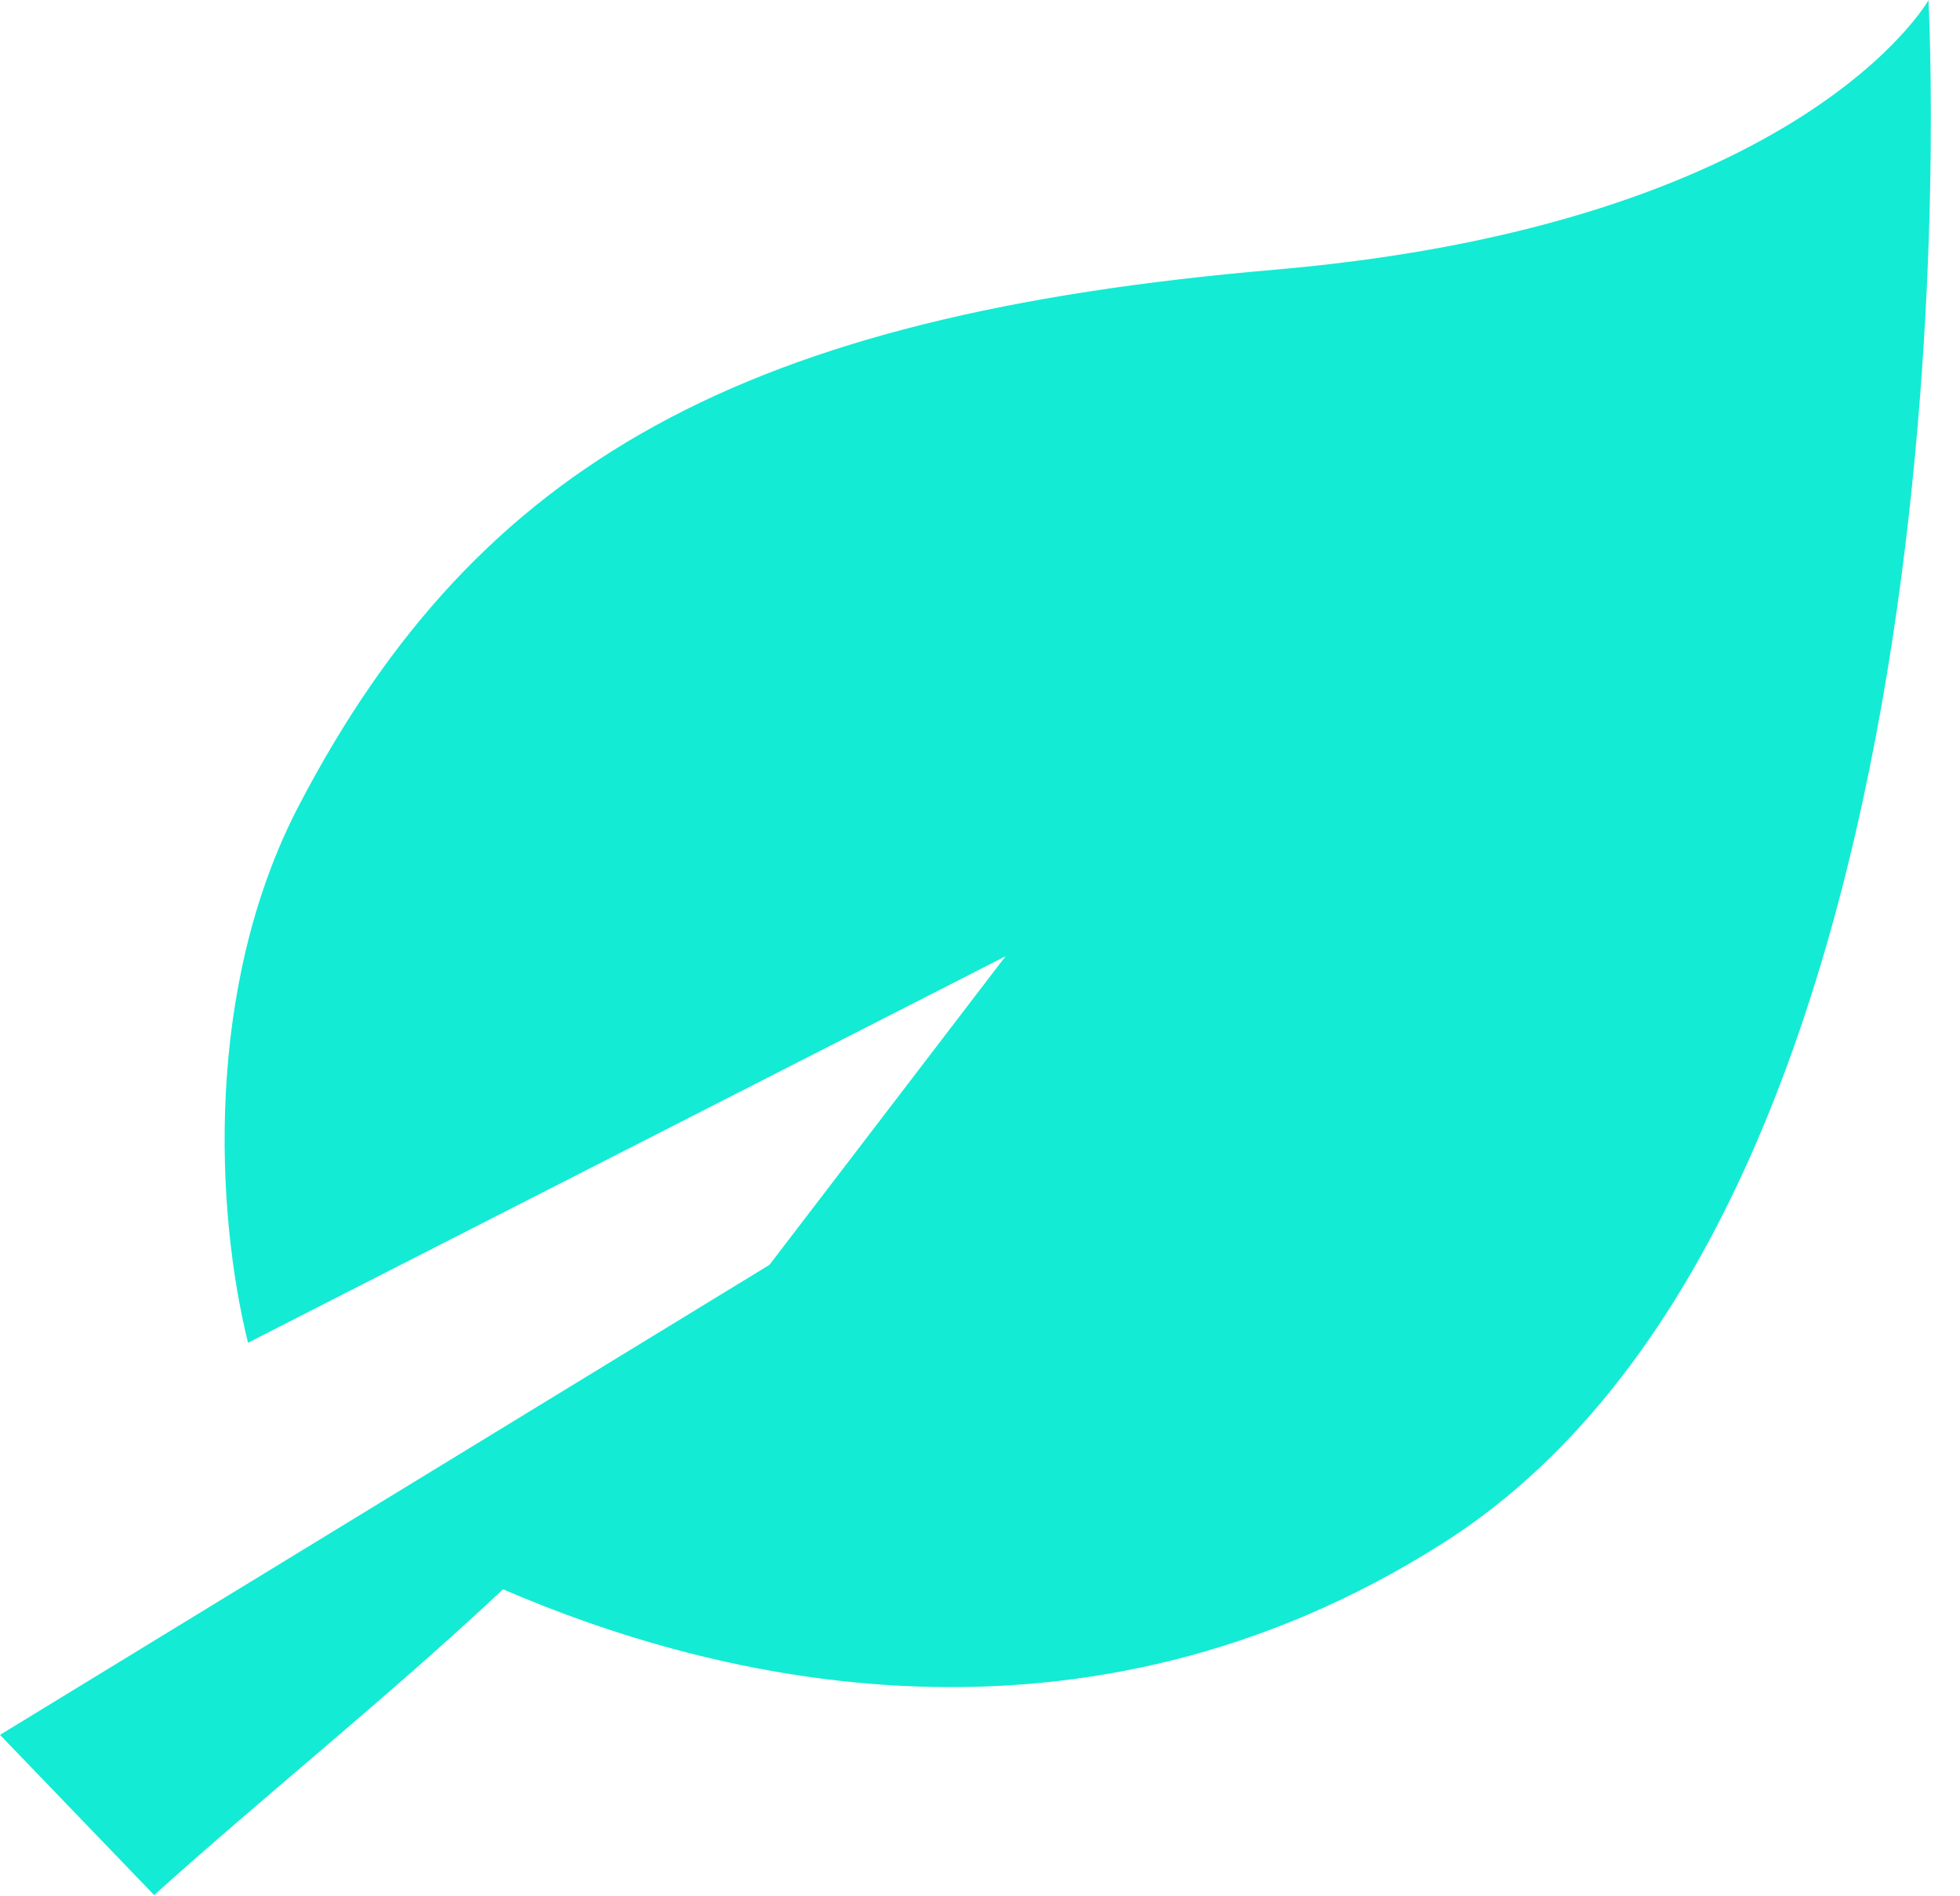 <?xml version="1.0" encoding="UTF-8"?>
<svg xmlns="http://www.w3.org/2000/svg" width="61" height="59" viewBox="0 0 61 59" fill="none">
  <path d="M60.02 0.005C60.02 0.005 56.087 6.984 39.645 8.395C23.204 9.81 14.898 14.339 9.299 25.072C6.357 30.714 6.711 37.714 7.719 41.783L31.295 29.757L23.947 39.36L0 53.985L4.797 58.97C8.274 55.842 12.137 52.759 15.656 49.455C22.207 52.283 33.643 55.169 44.901 48.024C62.056 37.14 60.018 0 60.018 0L60.02 0.005Z" fill="#14EBD4"></path>
</svg>
